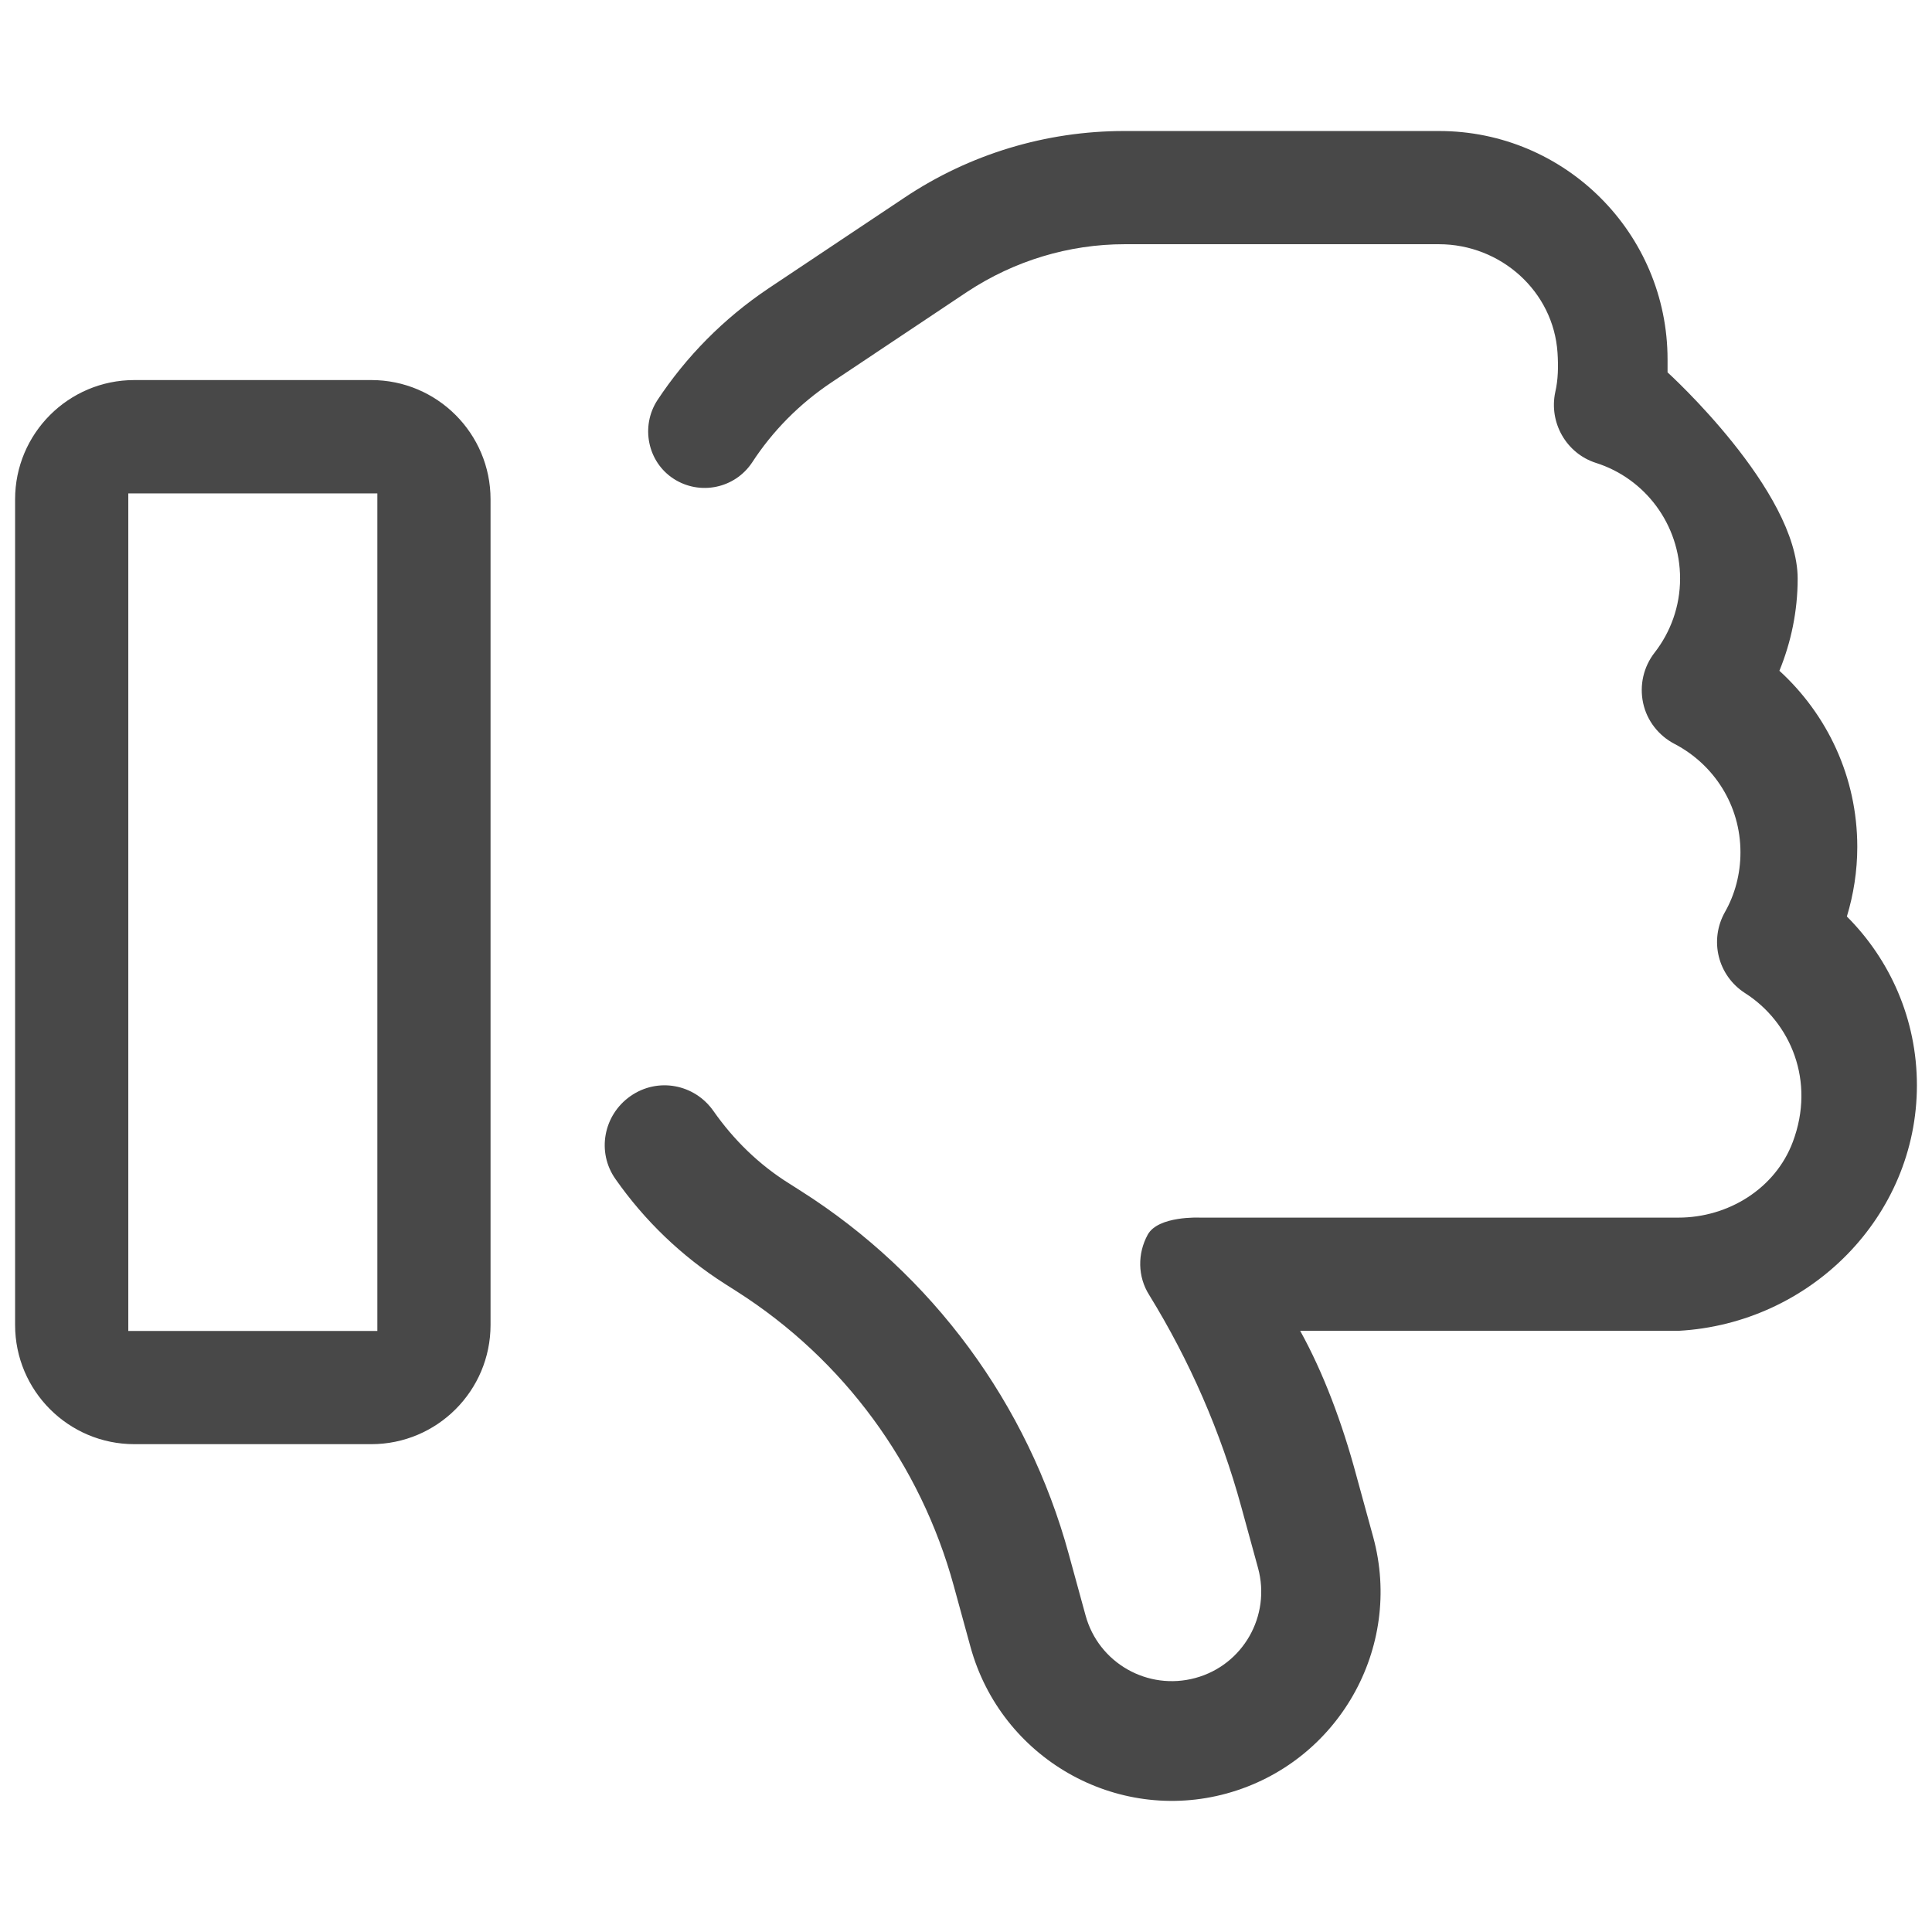 <?xml version="1.0" encoding="UTF-8"?>
<svg xmlns="http://www.w3.org/2000/svg" id="a" data-name="Layer 1" viewBox="0 0 128 128">
  <path d="M71.92,107.02c.86,3.16,4.12,5.01,7.28,4.15s5.01-4.12,4.15-7.28l-1.11-4.05c-1.36-4.98-3.43-9.7-6.1-14.04-.77-1.21-.79-2.74-.1-4s3.45-1.13,3.45-1.13h31.71c3.3,0,6.42-1.92,7.58-5.02,1.51-4.02-.14-7.92-3.16-9.85-1.81-1.16-2.39-3.5-1.34-5.37.66-1.16,1.03-2.52,1.03-3.96,0-3.13-1.76-5.82-4.36-7.18-1.06-.55-1.84-1.54-2.09-2.72s.03-2.39.76-3.33c1.06-1.36,1.69-3.07,1.69-4.91,0-3.58-2.32-6.63-5.57-7.66-1.97-.63-3.13-2.67-2.7-4.69.19-.82.21-1.69.15-2.61-.27-4.08-3.77-7.19-7.86-7.19h-20.82c-3.7,0-7.31,1.1-10.41,3.14l-9.02,6.02c-2.11,1.41-3.89,3.21-5.25,5.3-1.15,1.73-3.47,2.2-5.2,1.08s-2.2-3.47-1.08-5.2c1.9-2.88,4.38-5.41,7.36-7.41l9.02-6.02c4.31-2.88,9.37-4.41,14.55-4.41h20.86c8.36,0,15.14,6.78,15.14,15.14v.85s8.62,7.82,8.62,13.67c0,2.15-.44,4.22-1.21,6.1,3.16,2.89,5.16,7.03,5.16,11.67,0,1.6-.25,3.16-.69,4.61,2.86,2.86,4.64,6.81,4.64,11.18,0,8.71-7.08,15.79-15.79,16.27h-25.07c1.53,2.76,2.79,6.11,3.73,9.62l1.11,4.05c2,7.35-2.34,14.95-9.7,16.98-7.35,2.02-14.95-2.34-16.98-9.7l-1.11-4.05c-2.2-8.05-7.3-15-14.36-19.5l-.77-.49,2.02-3.18-2.02,3.18c-2.91-1.85-5.36-4.22-7.28-6.96-1.26-1.78-.81-4.24.99-5.5s4.24-.81,5.5.99c1.33,1.9,3.01,3.55,5.03,4.81l.77.49c8.71,5.53,15.03,14.12,17.74,24.06l1.11,4.05h0ZM8.5,88.18h16.5v-55.49H8.5v55.49ZM1,87.78v-54.7c0-4.36,3.54-7.9,7.9-7.9h15.7c4.36,0,7.9,3.54,7.9,7.9v54.7c0,4.36-3.54,7.9-7.9,7.9h-15.7c-4.36,0-7.9-3.54-7.9-7.9Z" fill="#484848" style="stroke-width: 0px;"></path>
</svg>
